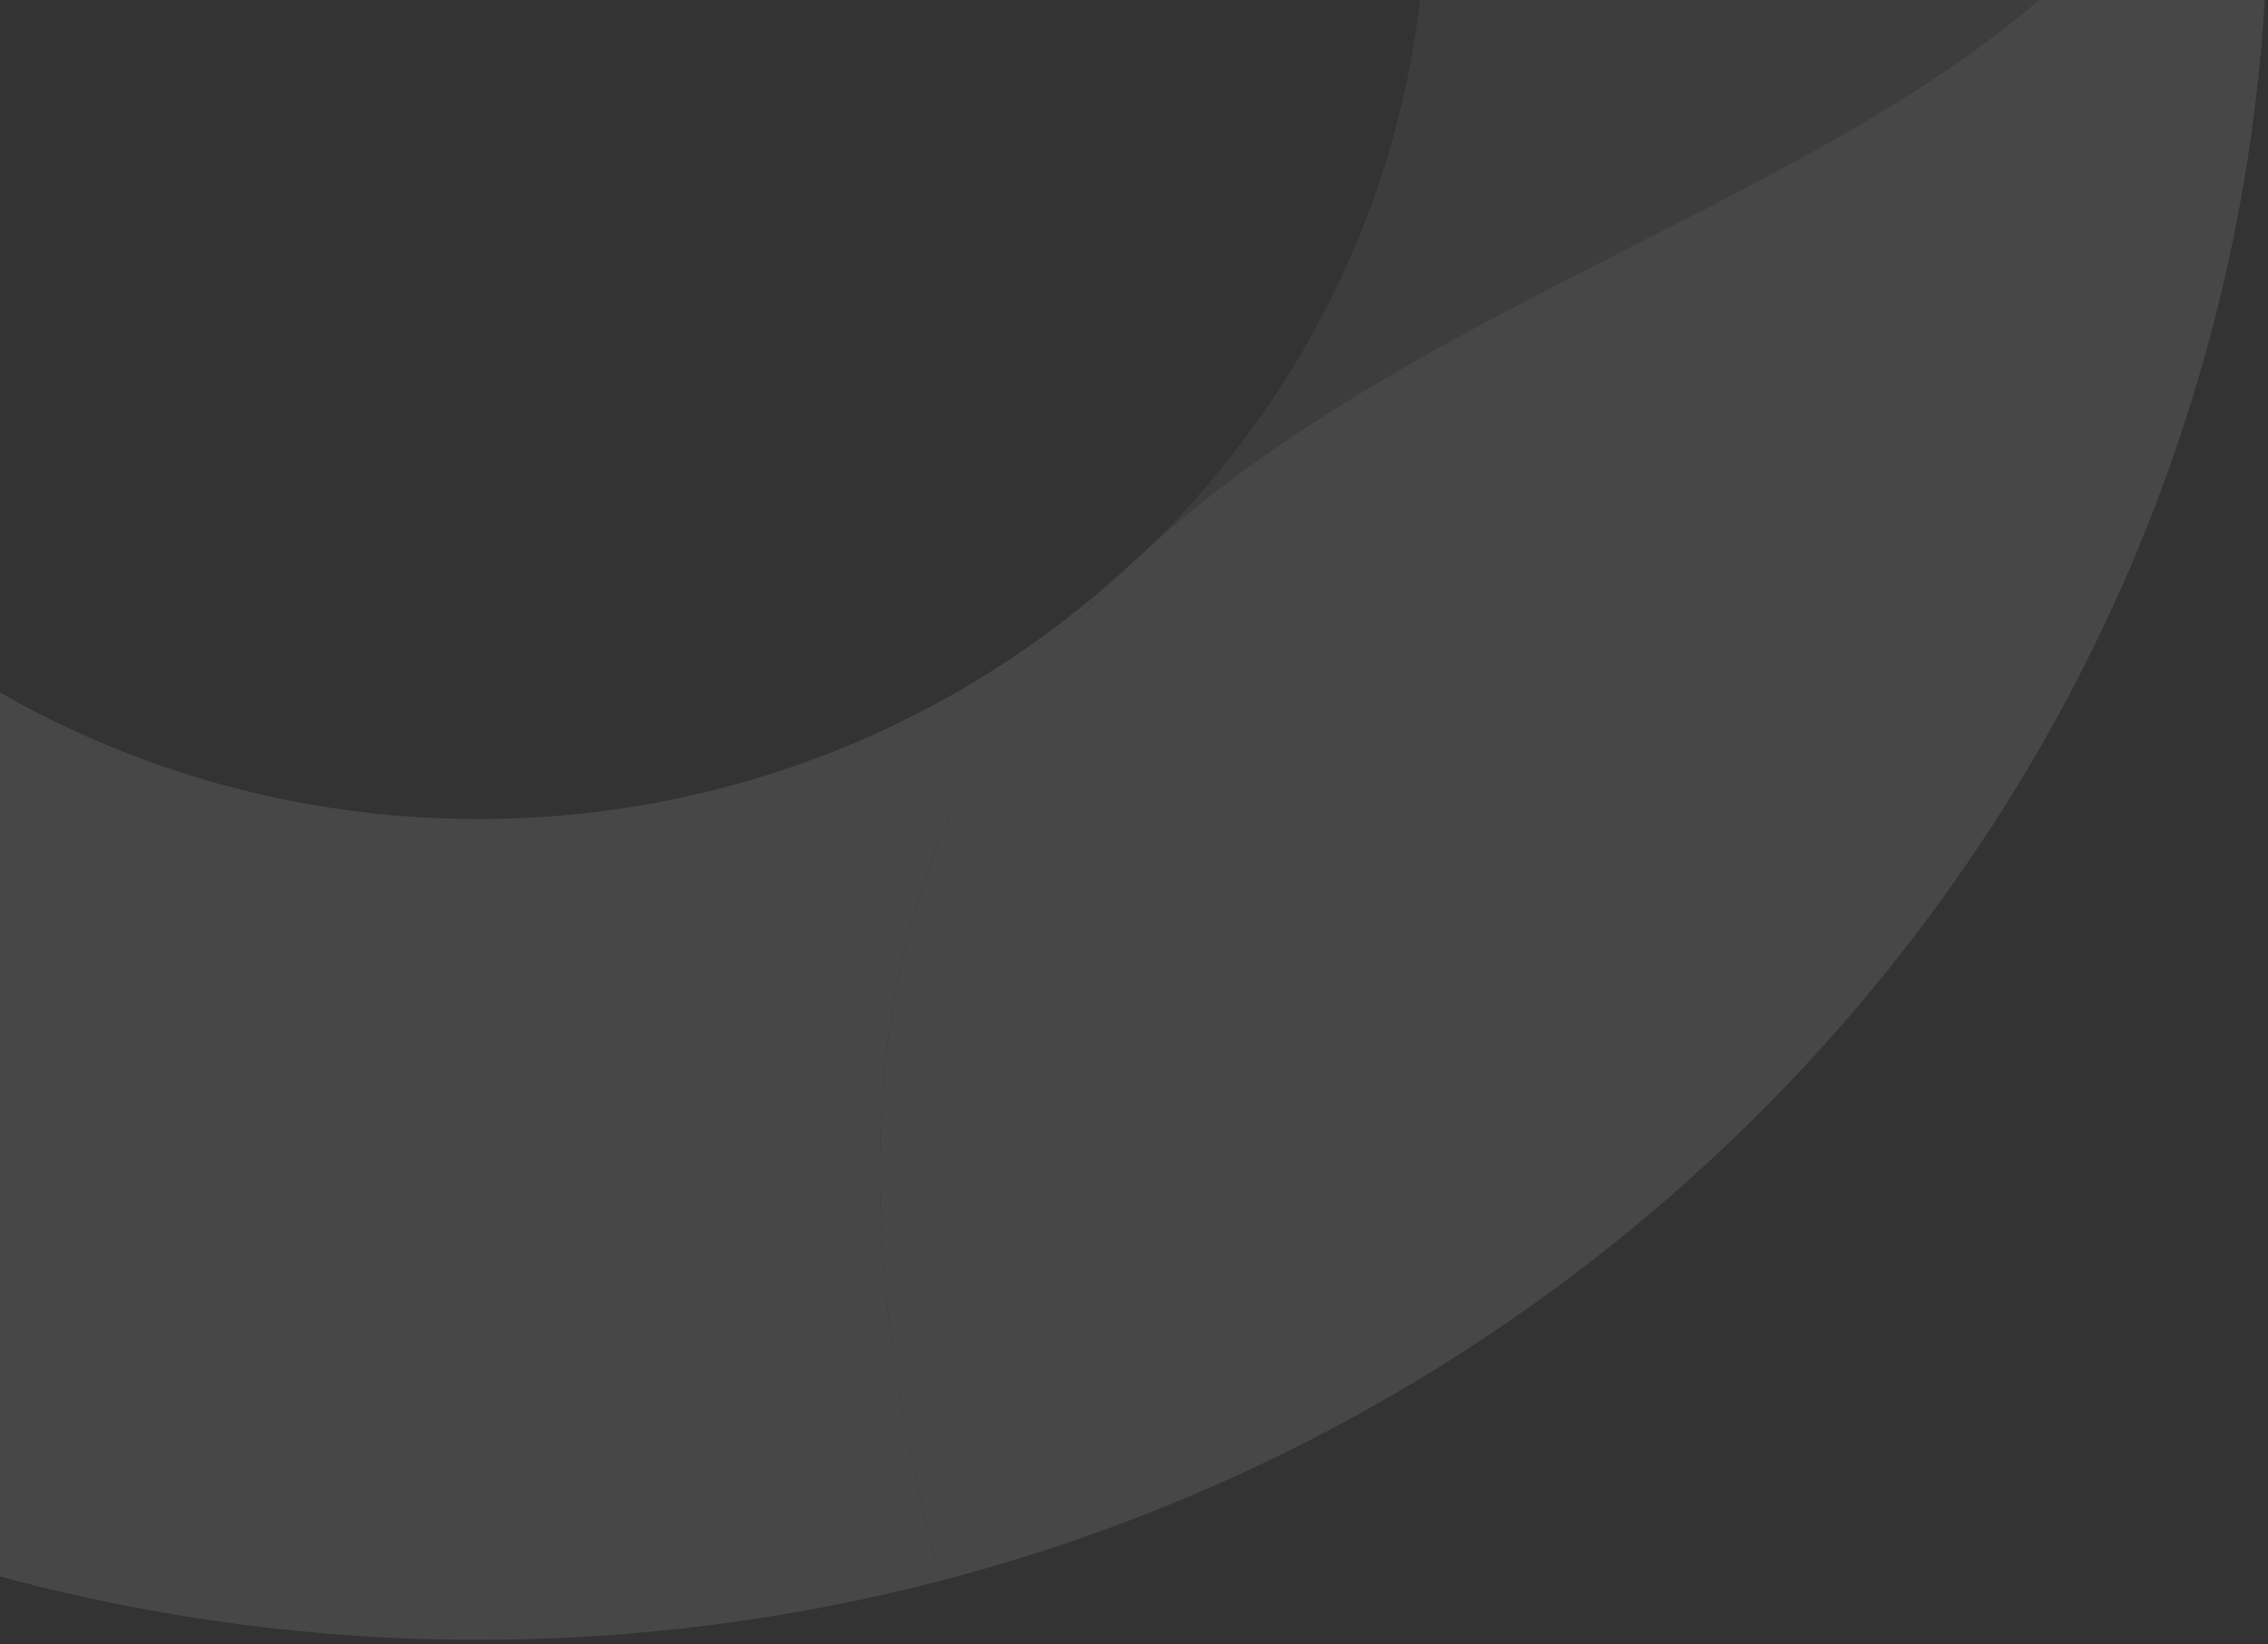 <svg width="320" height="232" viewBox="0 0 320 232" fill="none" xmlns="http://www.w3.org/2000/svg"><rect x="0" y="0" width="320" height="232" fill="#333333" stroke="none"/><g opacity="0.1"><path fill-rule="evenodd" clip-rule="evenodd" d="M-62.403 15.721L-62.38 15.713C-64.797 5.908 -66.227 -4.285 -66.227 -14.821C-66.227 -86.827 -6.359 -145.195 67.498 -145.195C80.224 -145.195 92.499 -143.346 104.155 -140.11C27.621 -161.562 -30.672 -246.497 -101.346 -197.837C-137.009 -166.542 -163.44 -125.48 -176.289 -78.975C-101.354 -59.014 -72.674 -23.932 -62.403 15.721Z" fill="white"/><path fill-rule="evenodd" clip-rule="evenodd" d="M132.773 222.994C112.911 149.743 129.676 107.957 159.74 79.415C135.733 101.754 103.298 115.548 67.49 115.548C4.448 115.548 -48.262 72.957 -62.388 15.715L-62.411 15.722C-42.802 91.397 -90.158 183.699 -10.818 219.214C13.839 227.058 40.148 231.345 67.49 231.345C90.074 231.345 111.948 228.415 132.773 222.994Z" fill="white"/><path fill-rule="evenodd" clip-rule="evenodd" d="M107.566 -139.224C161.836 -122.619 201.216 -73.213 201.216 -14.822C201.216 20.976 186.394 53.388 162.441 76.951C220.321 24.764 322.566 17.337 314.49 -66.047C304.173 -113.529 279.86 -155.963 245.911 -189.017C192.023 -136.733 147.313 -129.158 107.566 -139.224Z" fill="white" fill-opacity="0.5"/><path fill-rule="evenodd" clip-rule="evenodd" d="M162.436 76.947C161.587 77.774 160.677 78.542 159.805 79.355C159.782 79.37 159.767 79.392 159.744 79.415C129.688 107.958 112.908 149.75 132.777 222.994C240.576 194.936 320 99.122 320 -14.826C320 -32.401 318.073 -49.528 314.486 -66.051C322.562 17.333 220.316 24.76 162.436 76.947Z" fill="white"/></g></svg>
